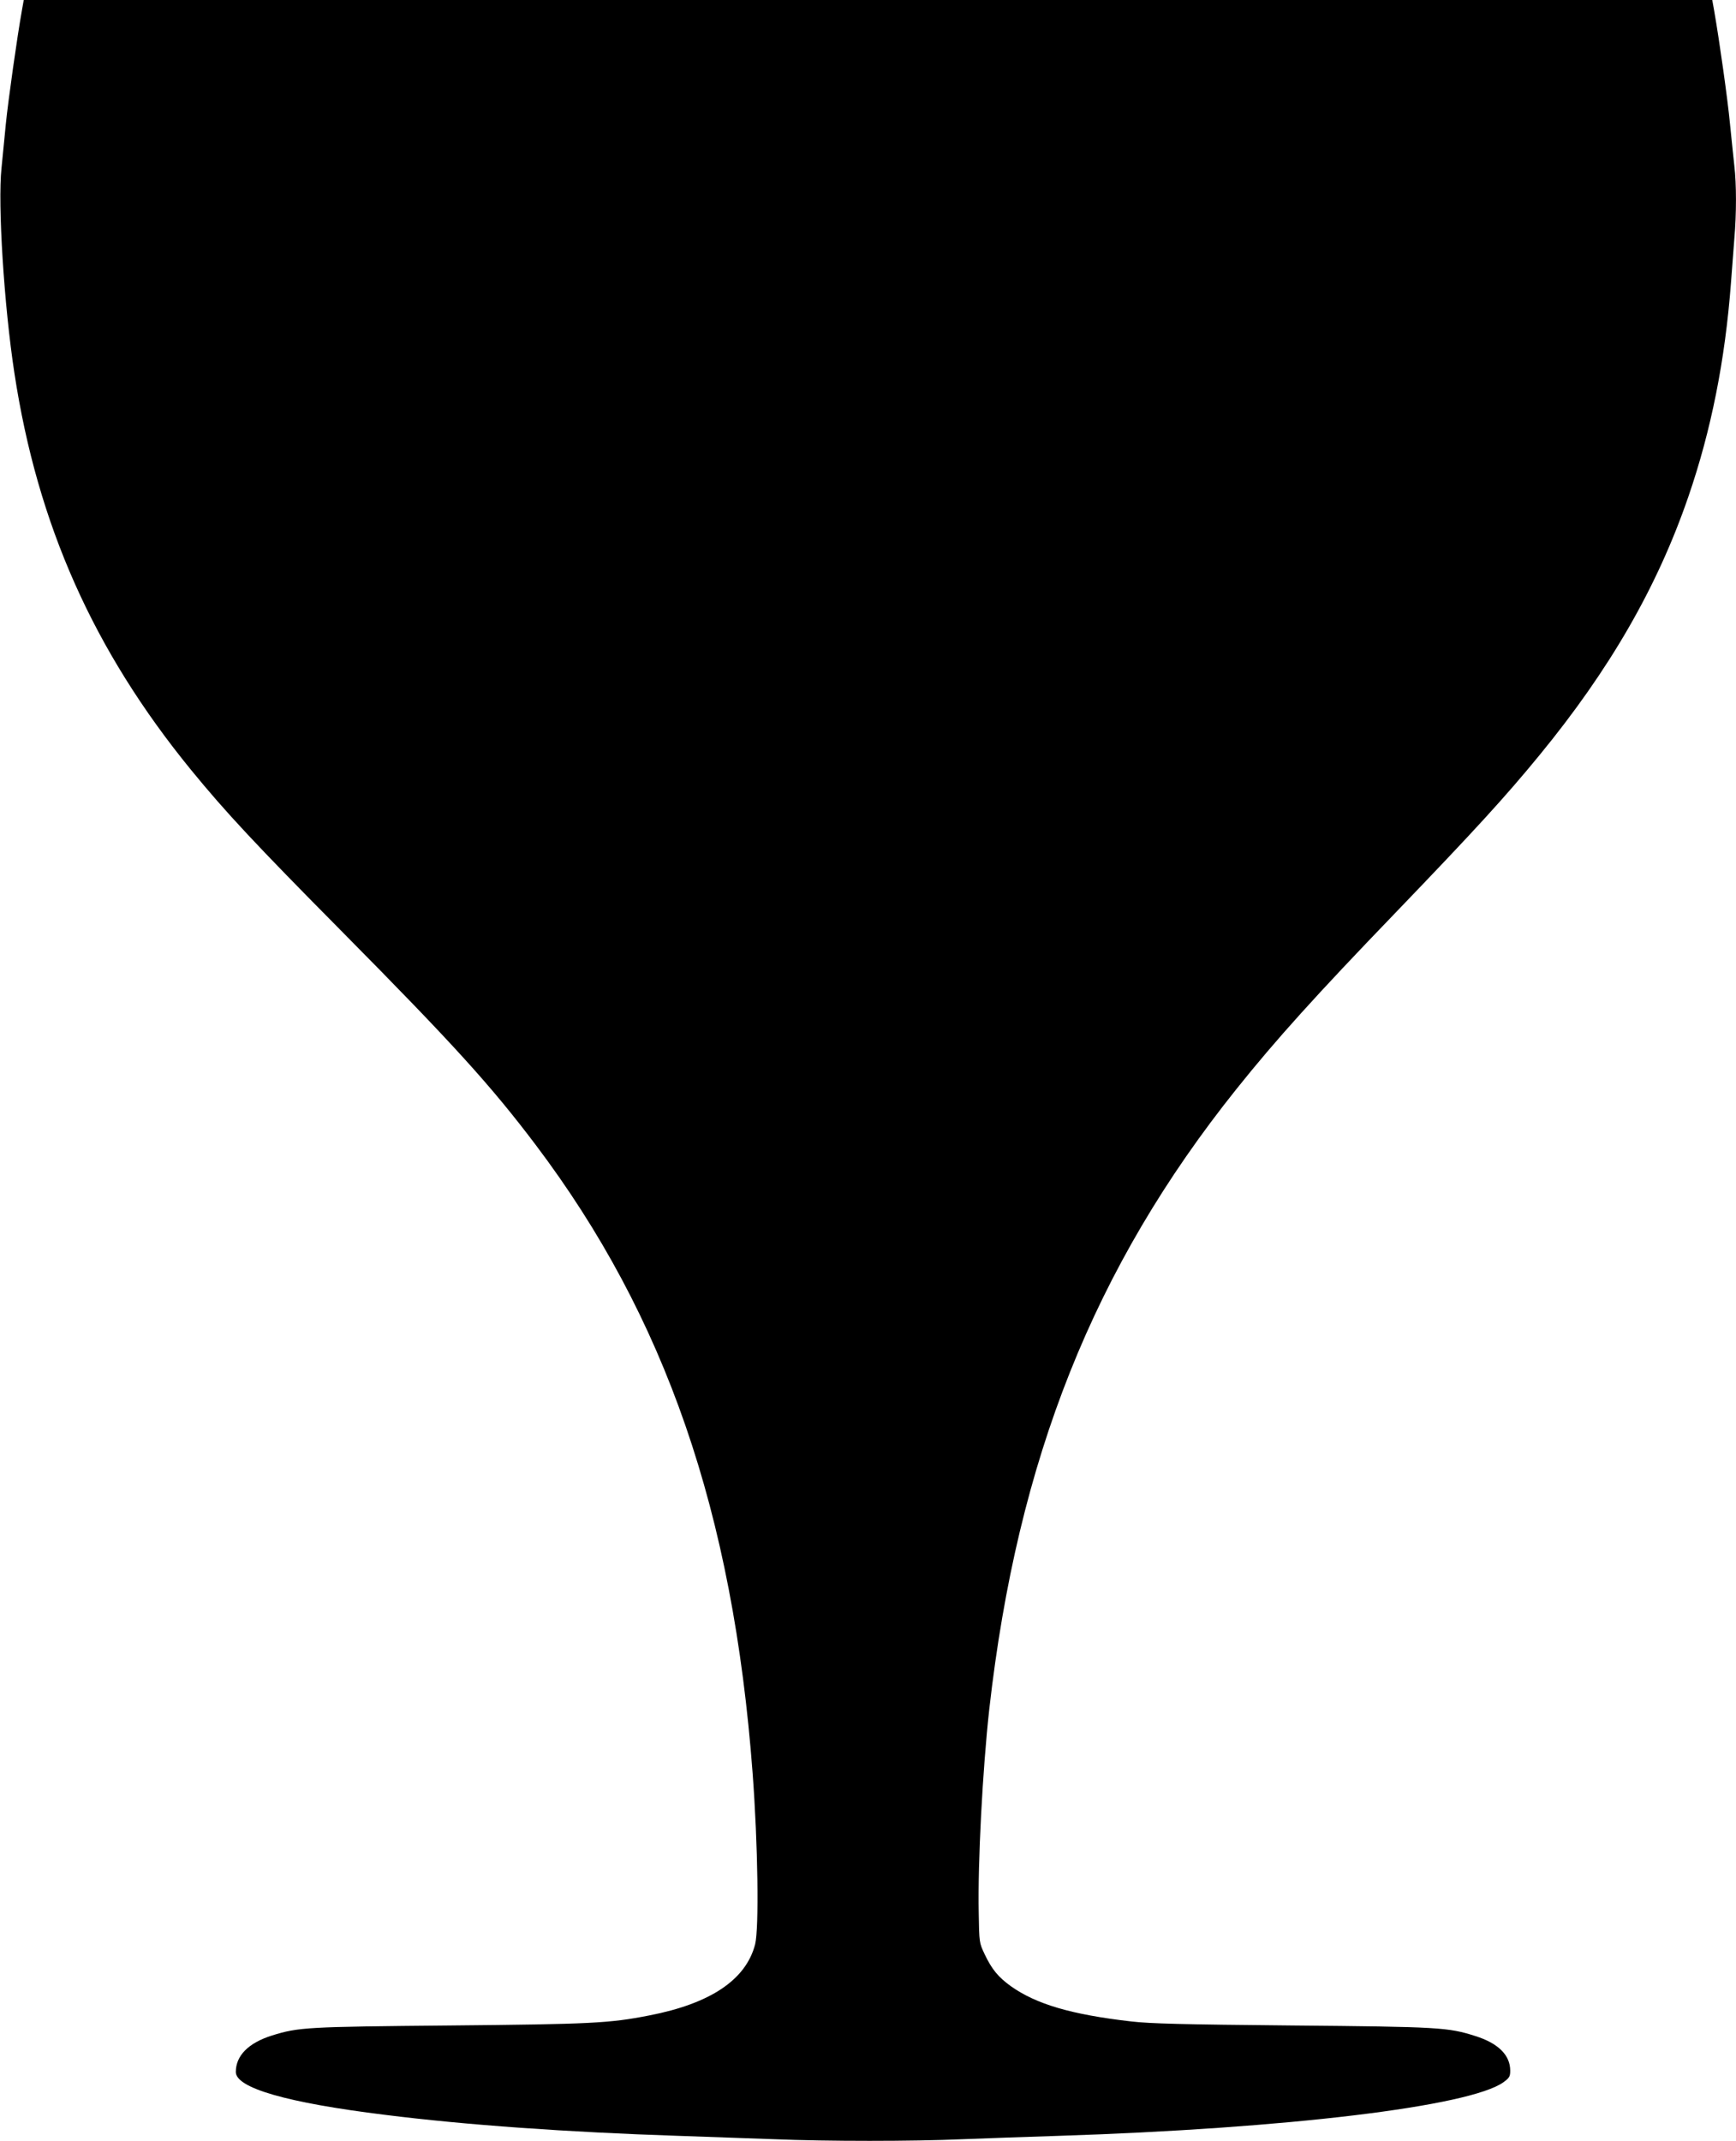 <?xml version="1.0" standalone="no"?>
<!DOCTYPE svg PUBLIC "-//W3C//DTD SVG 20010904//EN"
 "http://www.w3.org/TR/2001/REC-SVG-20010904/DTD/svg10.dtd">
<svg version="1.0" xmlns="http://www.w3.org/2000/svg"
 width="1038pt" height="1280pt" viewBox="0 0 1038 1280"
 preserveAspectRatio="xMidYMid meet">
<g transform="translate(0,1280) scale(0.1,-0.1)"
fill="#000000" stroke="none">
<path d="M131 12738 c-29 -162 -82 -539 -96 -678 -8 -85 -20 -205 -26 -265
-23 -216 15 -820 77 -1225 138 -907 473 -1659 1057 -2374 207 -253 384 -443
907 -971 659 -666 885 -915 1153 -1270 776 -1028 1180 -2197 1297 -3755 32
-428 39 -930 15 -1025 -55 -212 -267 -354 -633 -425 -240 -47 -347 -52 -1192
-60 -858 -8 -903 -10 -1064 -60 -140 -44 -216 -120 -216 -218 0 -96 307 -184
890 -256 484 -61 1092 -104 1760 -126 179 -6 435 -15 570 -20 312 -13 829 -13
1125 0 127 5 383 14 570 20 1367 44 2464 176 2665 321 35 26 40 34 40 69 0 93
-72 164 -209 207 -163 52 -215 55 -1096 63 -651 6 -849 11 -960 24 -358 41
-569 103 -721 211 -75 54 -114 101 -157 192 -32 68 -32 69 -35 247 -6 302 23
854 63 1216 169 1498 626 2644 1479 3710 235 294 476 561 952 1055 474 493
655 691 859 940 420 512 704 1004 890 1545 137 398 220 817 255 1280 6 80 15
197 20 262 13 149 13 327 0 437 -5 47 -17 160 -26 251 -14 147 -62 488 -94
673 l-12 67 -5048 0 -5048 0 -11 -62z"/>
</g>
</svg>
